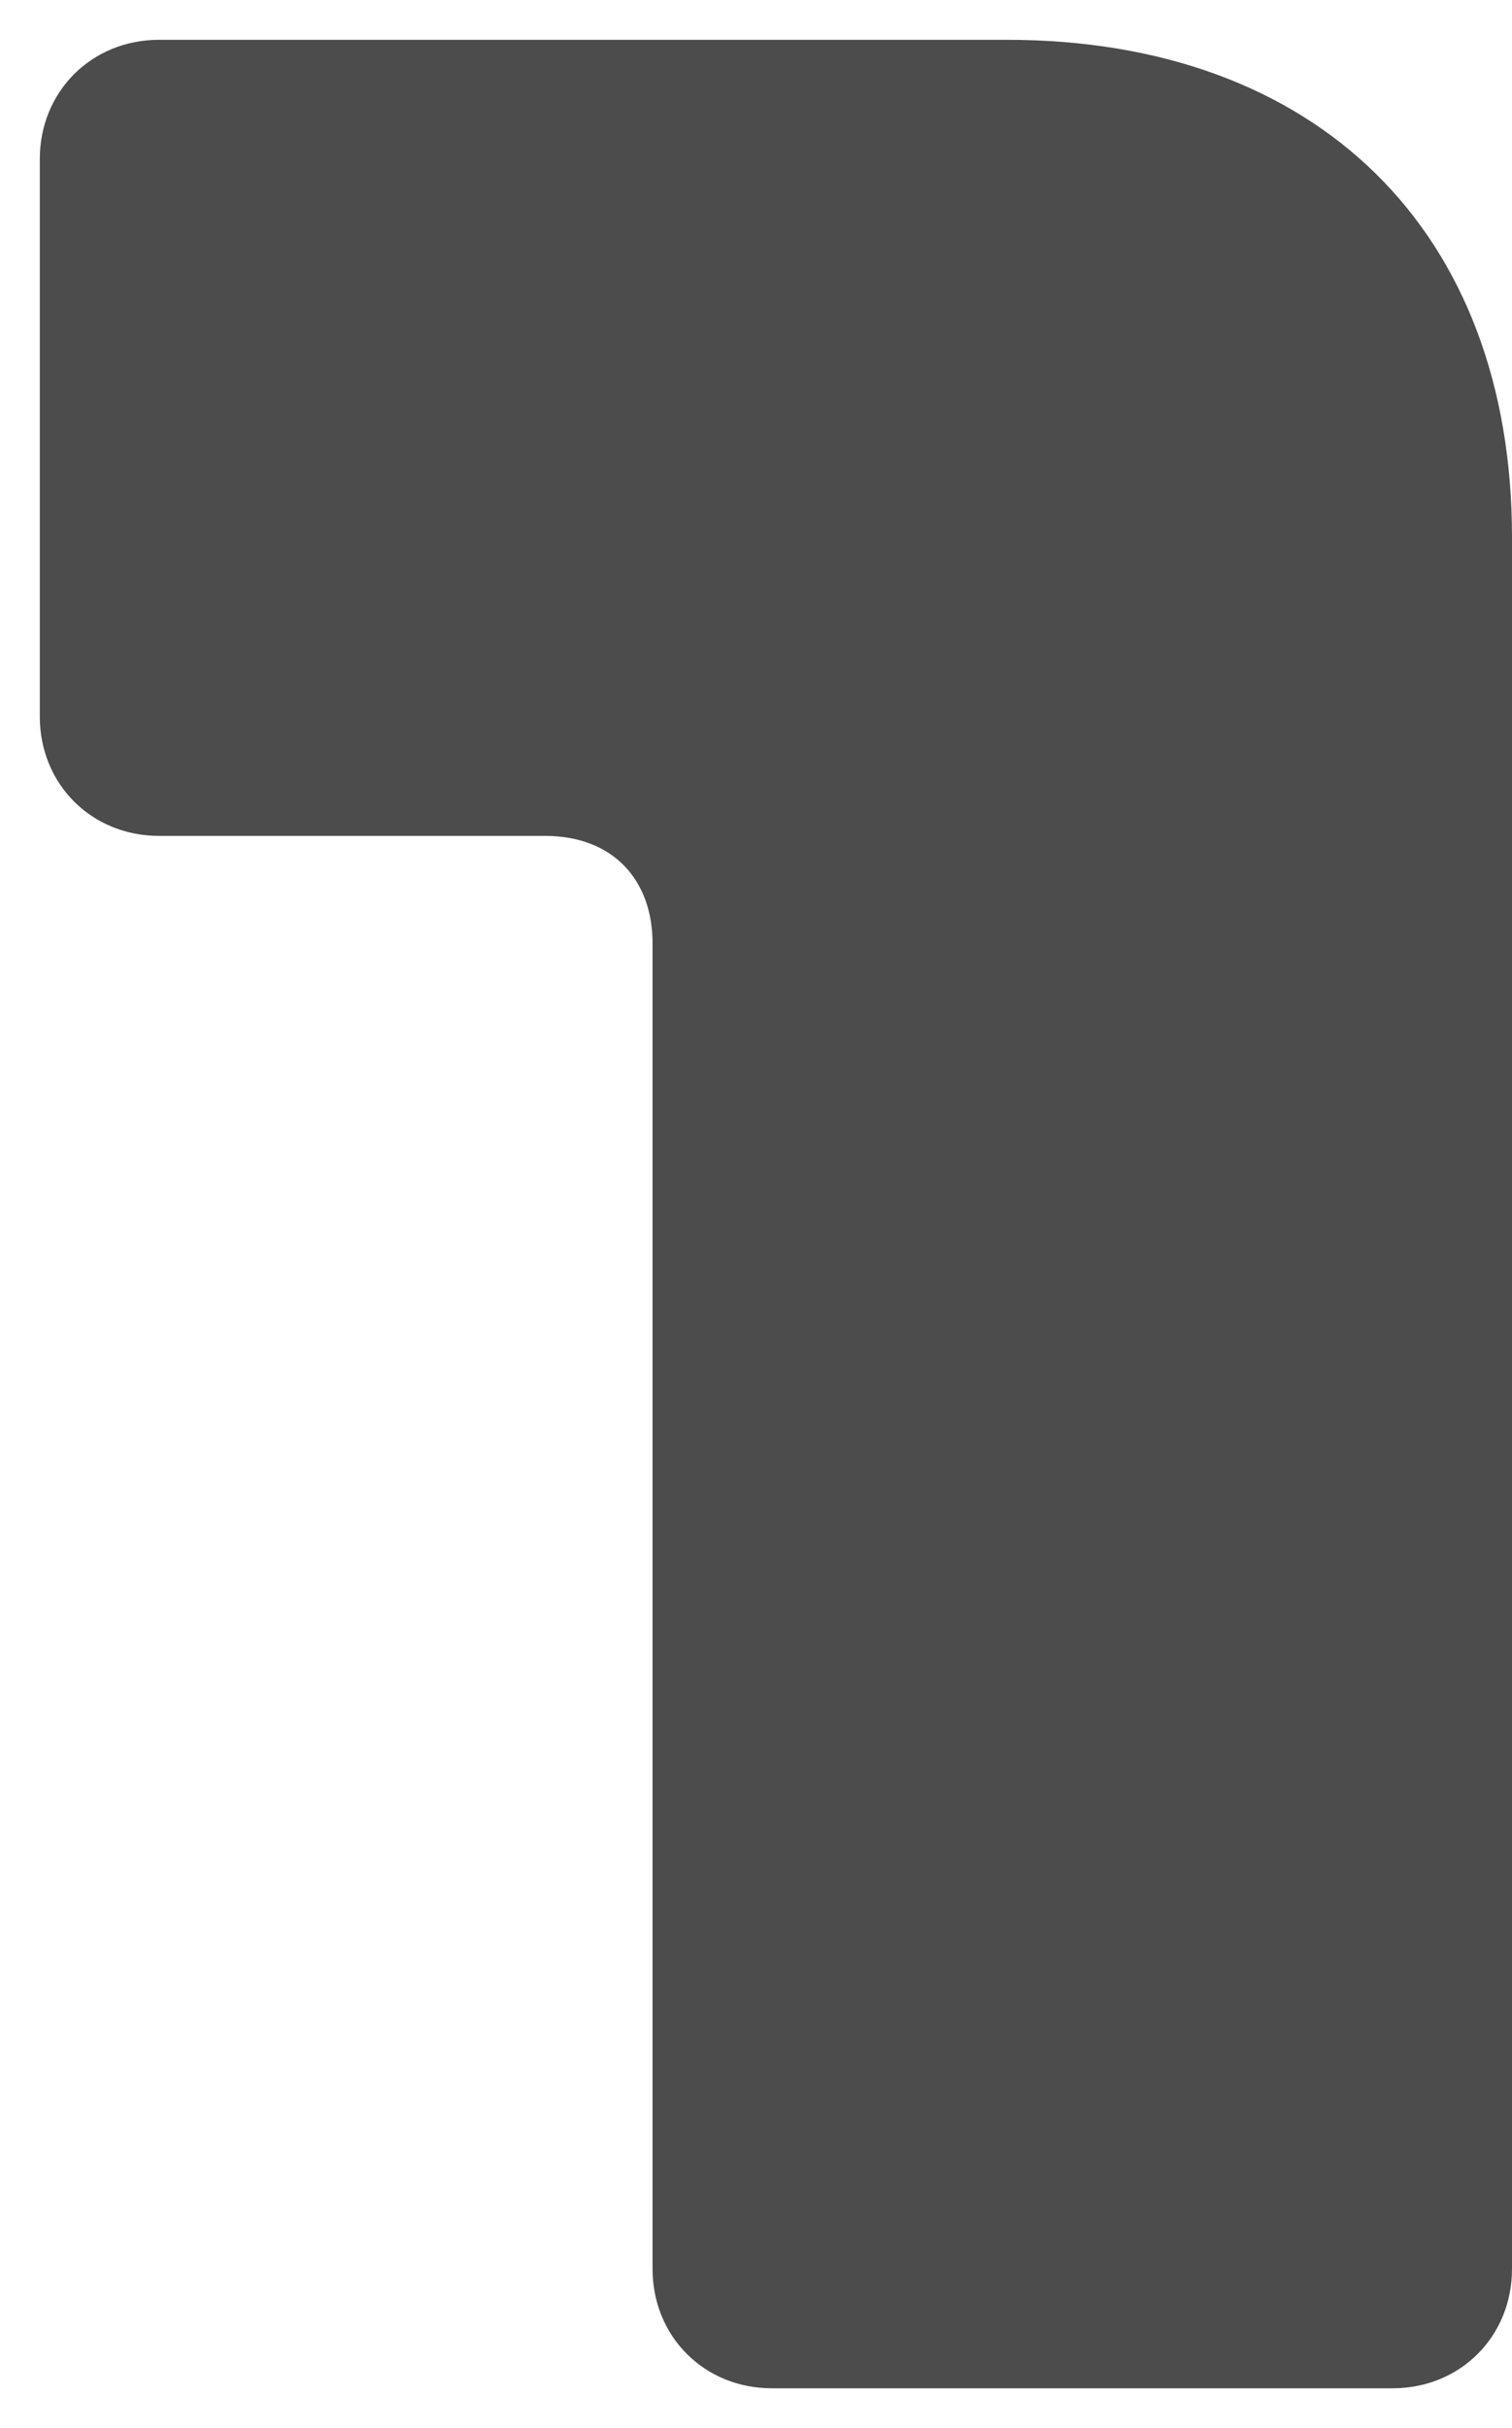 <?xml version="1.0" encoding="UTF-8"?>
<svg xmlns="http://www.w3.org/2000/svg" xmlns:xlink="http://www.w3.org/1999/xlink" version="1.1" viewBox="0 0 38 61">
  <defs>
    <style>
      .cls-1 {
        fill: none;
      }

      .cls-2 {
        clip-path: url(#clippath);
      }

      .cls-3 {
        fill: #4c4c4c;
      }
    </style>
    <clipPath id="clippath">
      <rect class="cls-1" x="-23" width="61" height="61"/>
    </clipPath>
  </defs>
  <!-- Generator: Adobe Illustrator 28.7.4, SVG Export Plug-In . SVG Version: 1.2.0 Build 166)  -->
  <g>
    <g id="_レイヤー_1" data-name="レイヤー_1">
      <g class="cls-2">
        <path class="cls-3" d="M19.4,60c-1.7,0-3-1.3-3-3V23.7c0-1.6-1-2.7-2.7-2.7H4c-1.7,0-3-1.3-3-3V4c0-1.7,1.3-3,3-3h21.3c7.8,0,12.7,4.8,12.7,12.5v43.5c0,1.7-1.3,3-3,3h-15.5Z"/>
      </g>
    </g>
  </g>
</svg>